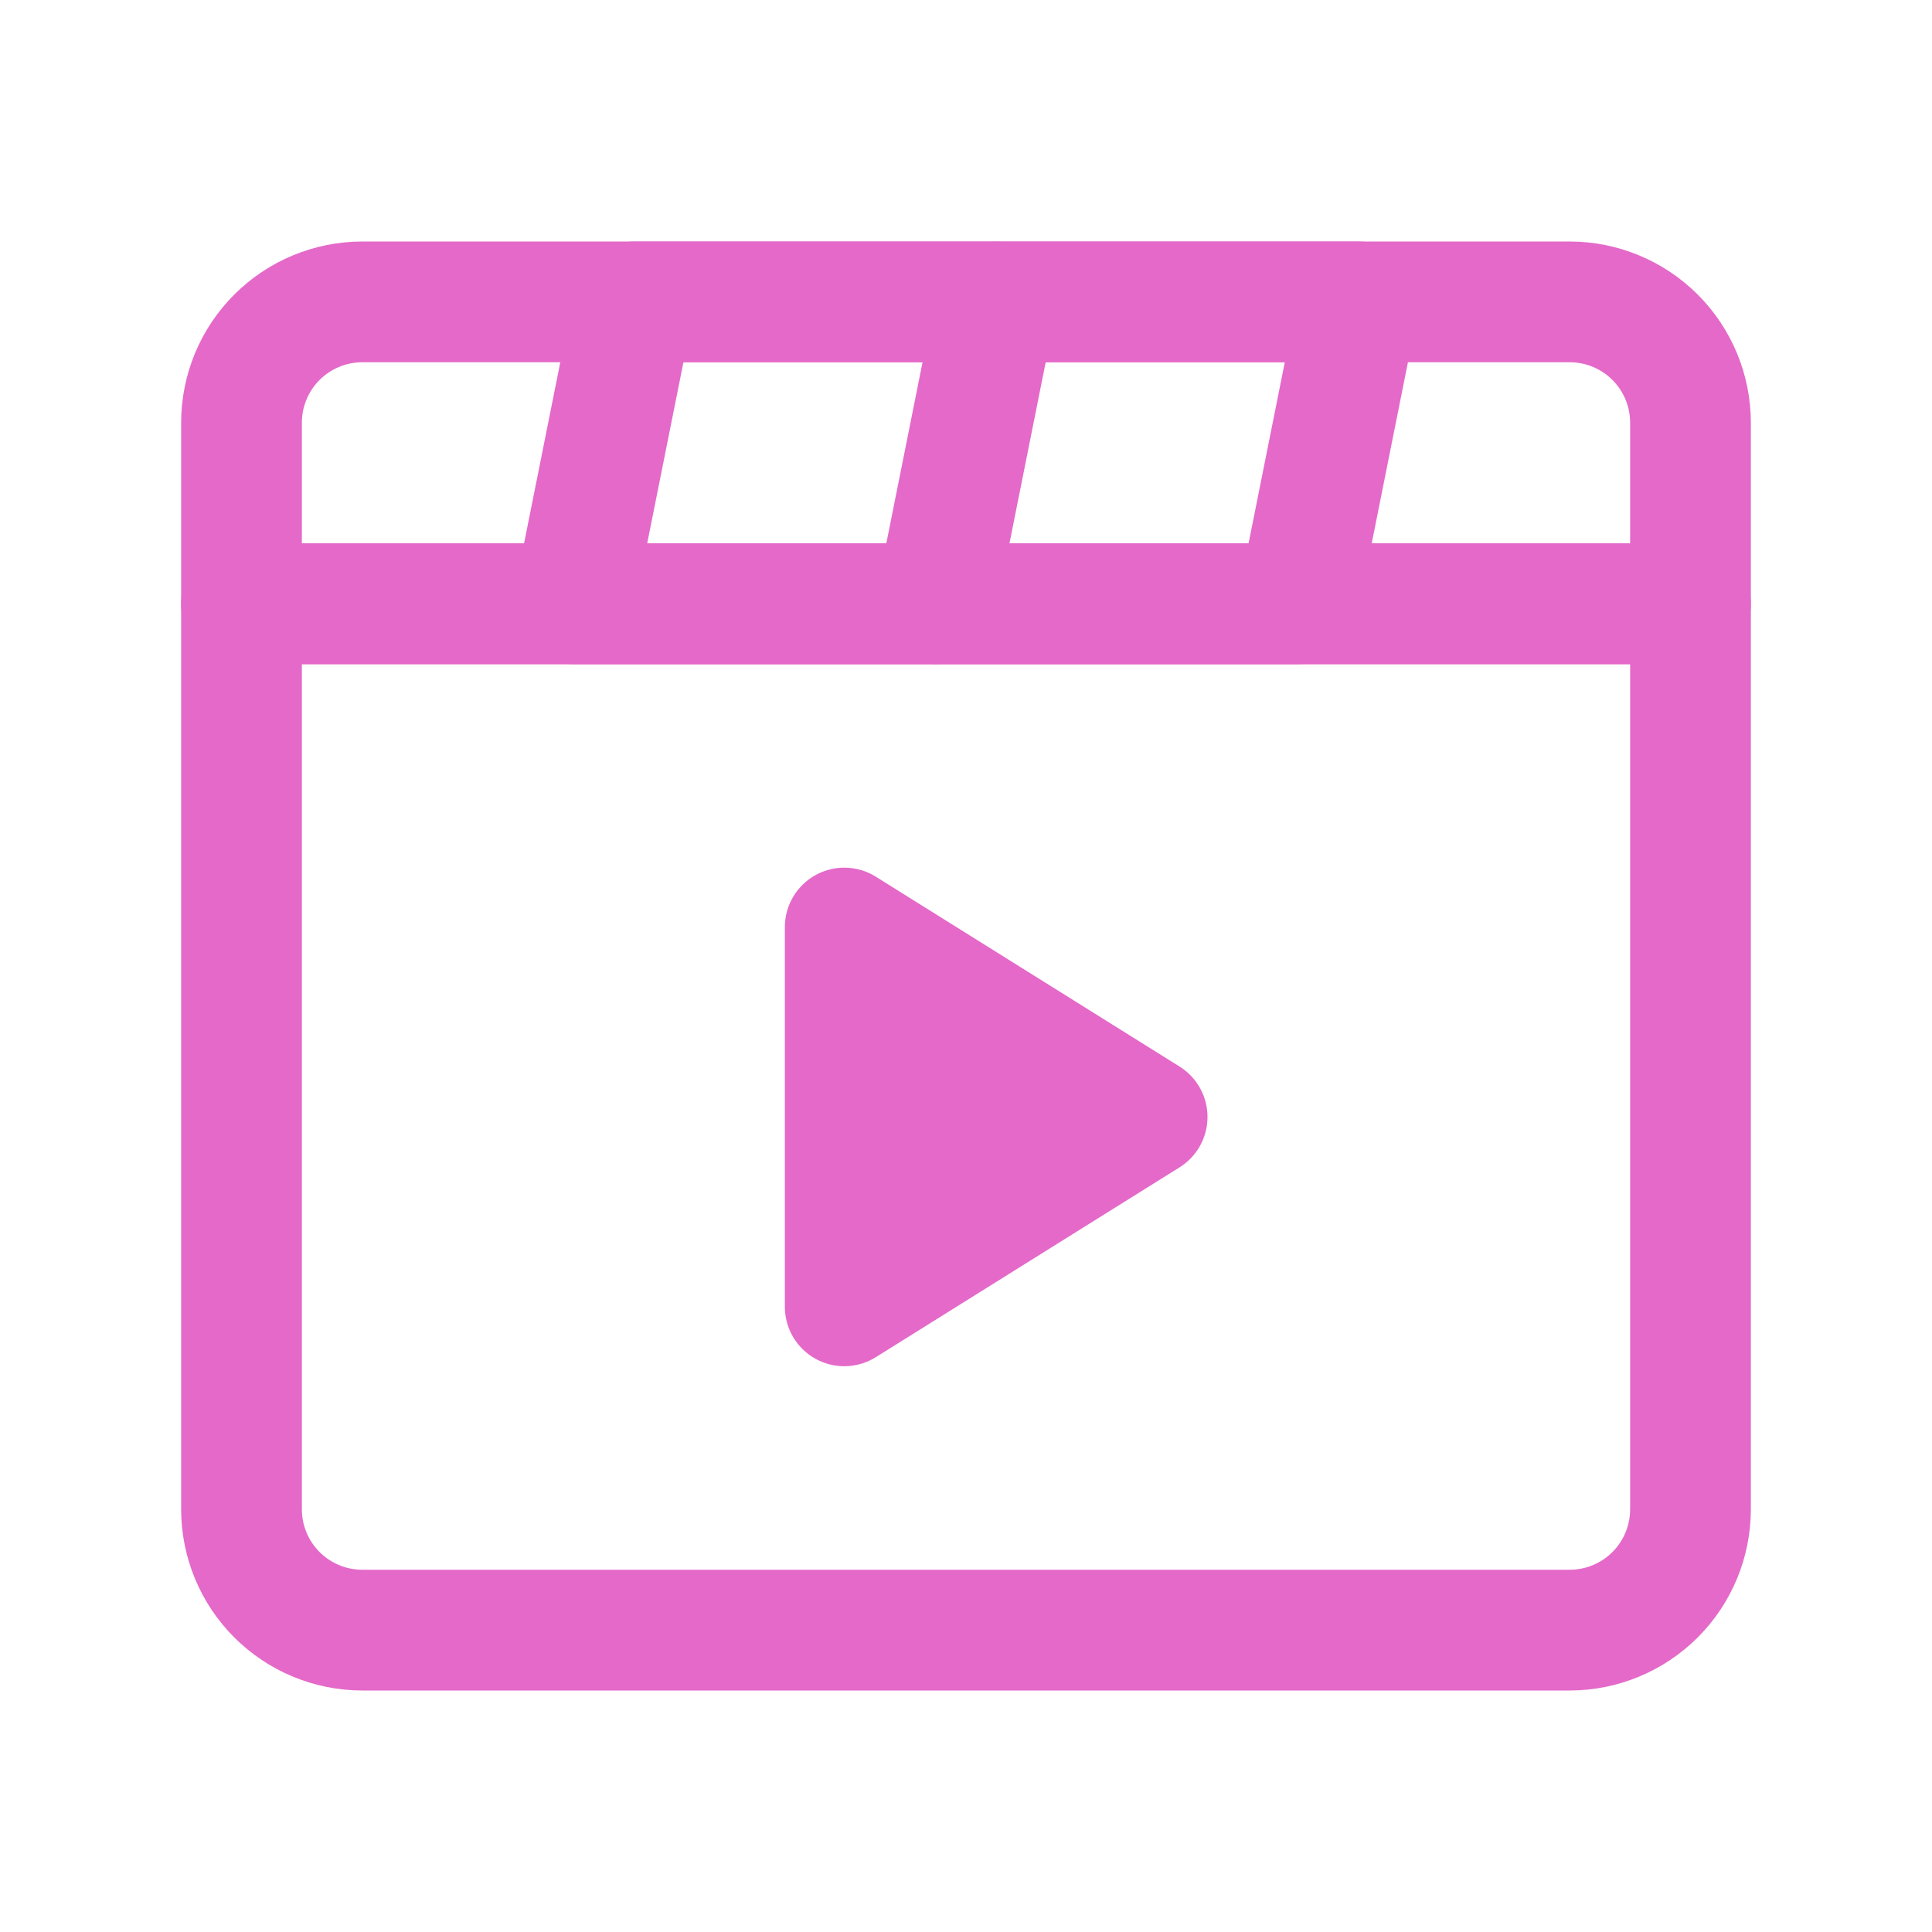 <svg width="82" height="82" viewBox="0 0 82 82" fill="none" xmlns="http://www.w3.org/2000/svg">
<path d="M33.312 39.347V55.465C33.312 55.915 33.433 56.357 33.661 56.745C33.89 57.133 34.218 57.452 34.612 57.671C35.005 57.889 35.45 57.998 35.9 57.986C36.35 57.974 36.789 57.842 37.171 57.603L50.065 49.545C50.428 49.318 50.727 49.003 50.934 48.629C51.141 48.255 51.25 47.834 51.25 47.406C51.25 46.978 51.141 46.558 50.934 46.184C50.727 45.81 50.428 45.495 50.065 45.268L37.171 37.209C36.789 36.97 36.35 36.838 35.9 36.827C35.45 36.815 35.005 36.924 34.612 37.142C34.218 37.36 33.89 37.68 33.661 38.068C33.433 38.455 33.312 38.897 33.312 39.347Z" fill="#E469C9"/>
<path d="M66.625 71.75H15.375C13.337 71.748 11.383 70.937 9.942 69.496C8.5 68.055 7.69 66.101 7.688 64.062V25.625C7.687 25.288 7.754 24.955 7.882 24.644C8.011 24.333 8.2 24.051 8.438 23.813C8.676 23.575 8.958 23.386 9.269 23.257C9.58 23.129 9.913 23.062 10.25 23.062H71.75C72.087 23.062 72.42 23.129 72.731 23.257C73.042 23.386 73.324 23.575 73.562 23.813C73.8 24.051 73.989 24.333 74.118 24.644C74.246 24.955 74.313 25.288 74.312 25.625V64.062C74.31 66.101 73.5 68.055 72.058 69.496C70.617 70.937 68.663 71.748 66.625 71.75ZM12.812 28.188V64.062C12.813 64.742 13.083 65.393 13.564 65.874C14.044 66.354 14.696 66.624 15.375 66.625H66.625C67.304 66.624 67.956 66.354 68.436 65.874C68.917 65.393 69.187 64.742 69.188 64.062V28.188H12.812Z" fill="#E469C9"/>
<path d="M71.75 28.188H10.25C9.913 28.188 9.58 28.121 9.269 27.993C8.958 27.864 8.676 27.675 8.438 27.437C8.2 27.199 8.011 26.917 7.882 26.606C7.754 26.295 7.687 25.962 7.688 25.625V17.938C7.69 15.899 8.5 13.945 9.942 12.504C11.383 11.063 13.337 10.252 15.375 10.25H66.625C68.663 10.252 70.617 11.063 72.058 12.504C73.5 13.945 74.31 15.899 74.312 17.938V25.625C74.313 25.962 74.246 26.295 74.118 26.606C73.989 26.917 73.8 27.199 73.562 27.437C73.324 27.675 73.042 27.864 72.731 27.993C72.42 28.121 72.087 28.188 71.75 28.188ZM12.812 23.062H69.188V17.938C69.187 17.258 68.917 16.607 68.436 16.126C67.956 15.646 67.304 15.376 66.625 15.375H15.375C14.696 15.376 14.044 15.646 13.564 16.126C13.083 16.607 12.813 17.258 12.812 17.938V23.062Z" fill="#E469C9"/>
<path d="M55.094 28.188H24.344C23.964 28.188 23.59 28.103 23.247 27.941C22.905 27.779 22.602 27.543 22.362 27.249C22.122 26.956 21.949 26.613 21.858 26.245C21.766 25.877 21.757 25.494 21.831 25.122L24.394 12.309C24.51 11.729 24.824 11.206 25.282 10.831C25.74 10.455 26.314 10.25 26.906 10.25H57.656C58.035 10.25 58.41 10.334 58.752 10.496C59.095 10.659 59.397 10.895 59.638 11.188C59.878 11.481 60.05 11.824 60.142 12.192C60.234 12.56 60.243 12.944 60.169 13.316L57.606 26.128C57.49 26.709 57.176 27.231 56.718 27.607C56.26 27.982 55.686 28.187 55.094 28.188ZM27.469 23.062H52.993L54.531 15.375H29.007L27.469 23.062Z" fill="#E469C9"/>
<path d="M39.721 28.188C39.551 28.188 39.382 28.171 39.216 28.138C38.886 28.072 38.572 27.941 38.292 27.754C38.013 27.567 37.773 27.326 37.586 27.046C37.4 26.766 37.27 26.452 37.205 26.122C37.14 25.792 37.14 25.452 37.206 25.122L39.769 12.31C39.904 11.645 40.297 11.061 40.862 10.686C41.427 10.31 42.118 10.175 42.783 10.308C43.448 10.441 44.033 10.832 44.41 11.396C44.787 11.96 44.925 12.65 44.794 13.316L42.231 26.128C42.115 26.709 41.802 27.231 41.344 27.606C40.887 27.982 40.313 28.187 39.721 28.188Z" fill="#E469C9"/>
</svg>
